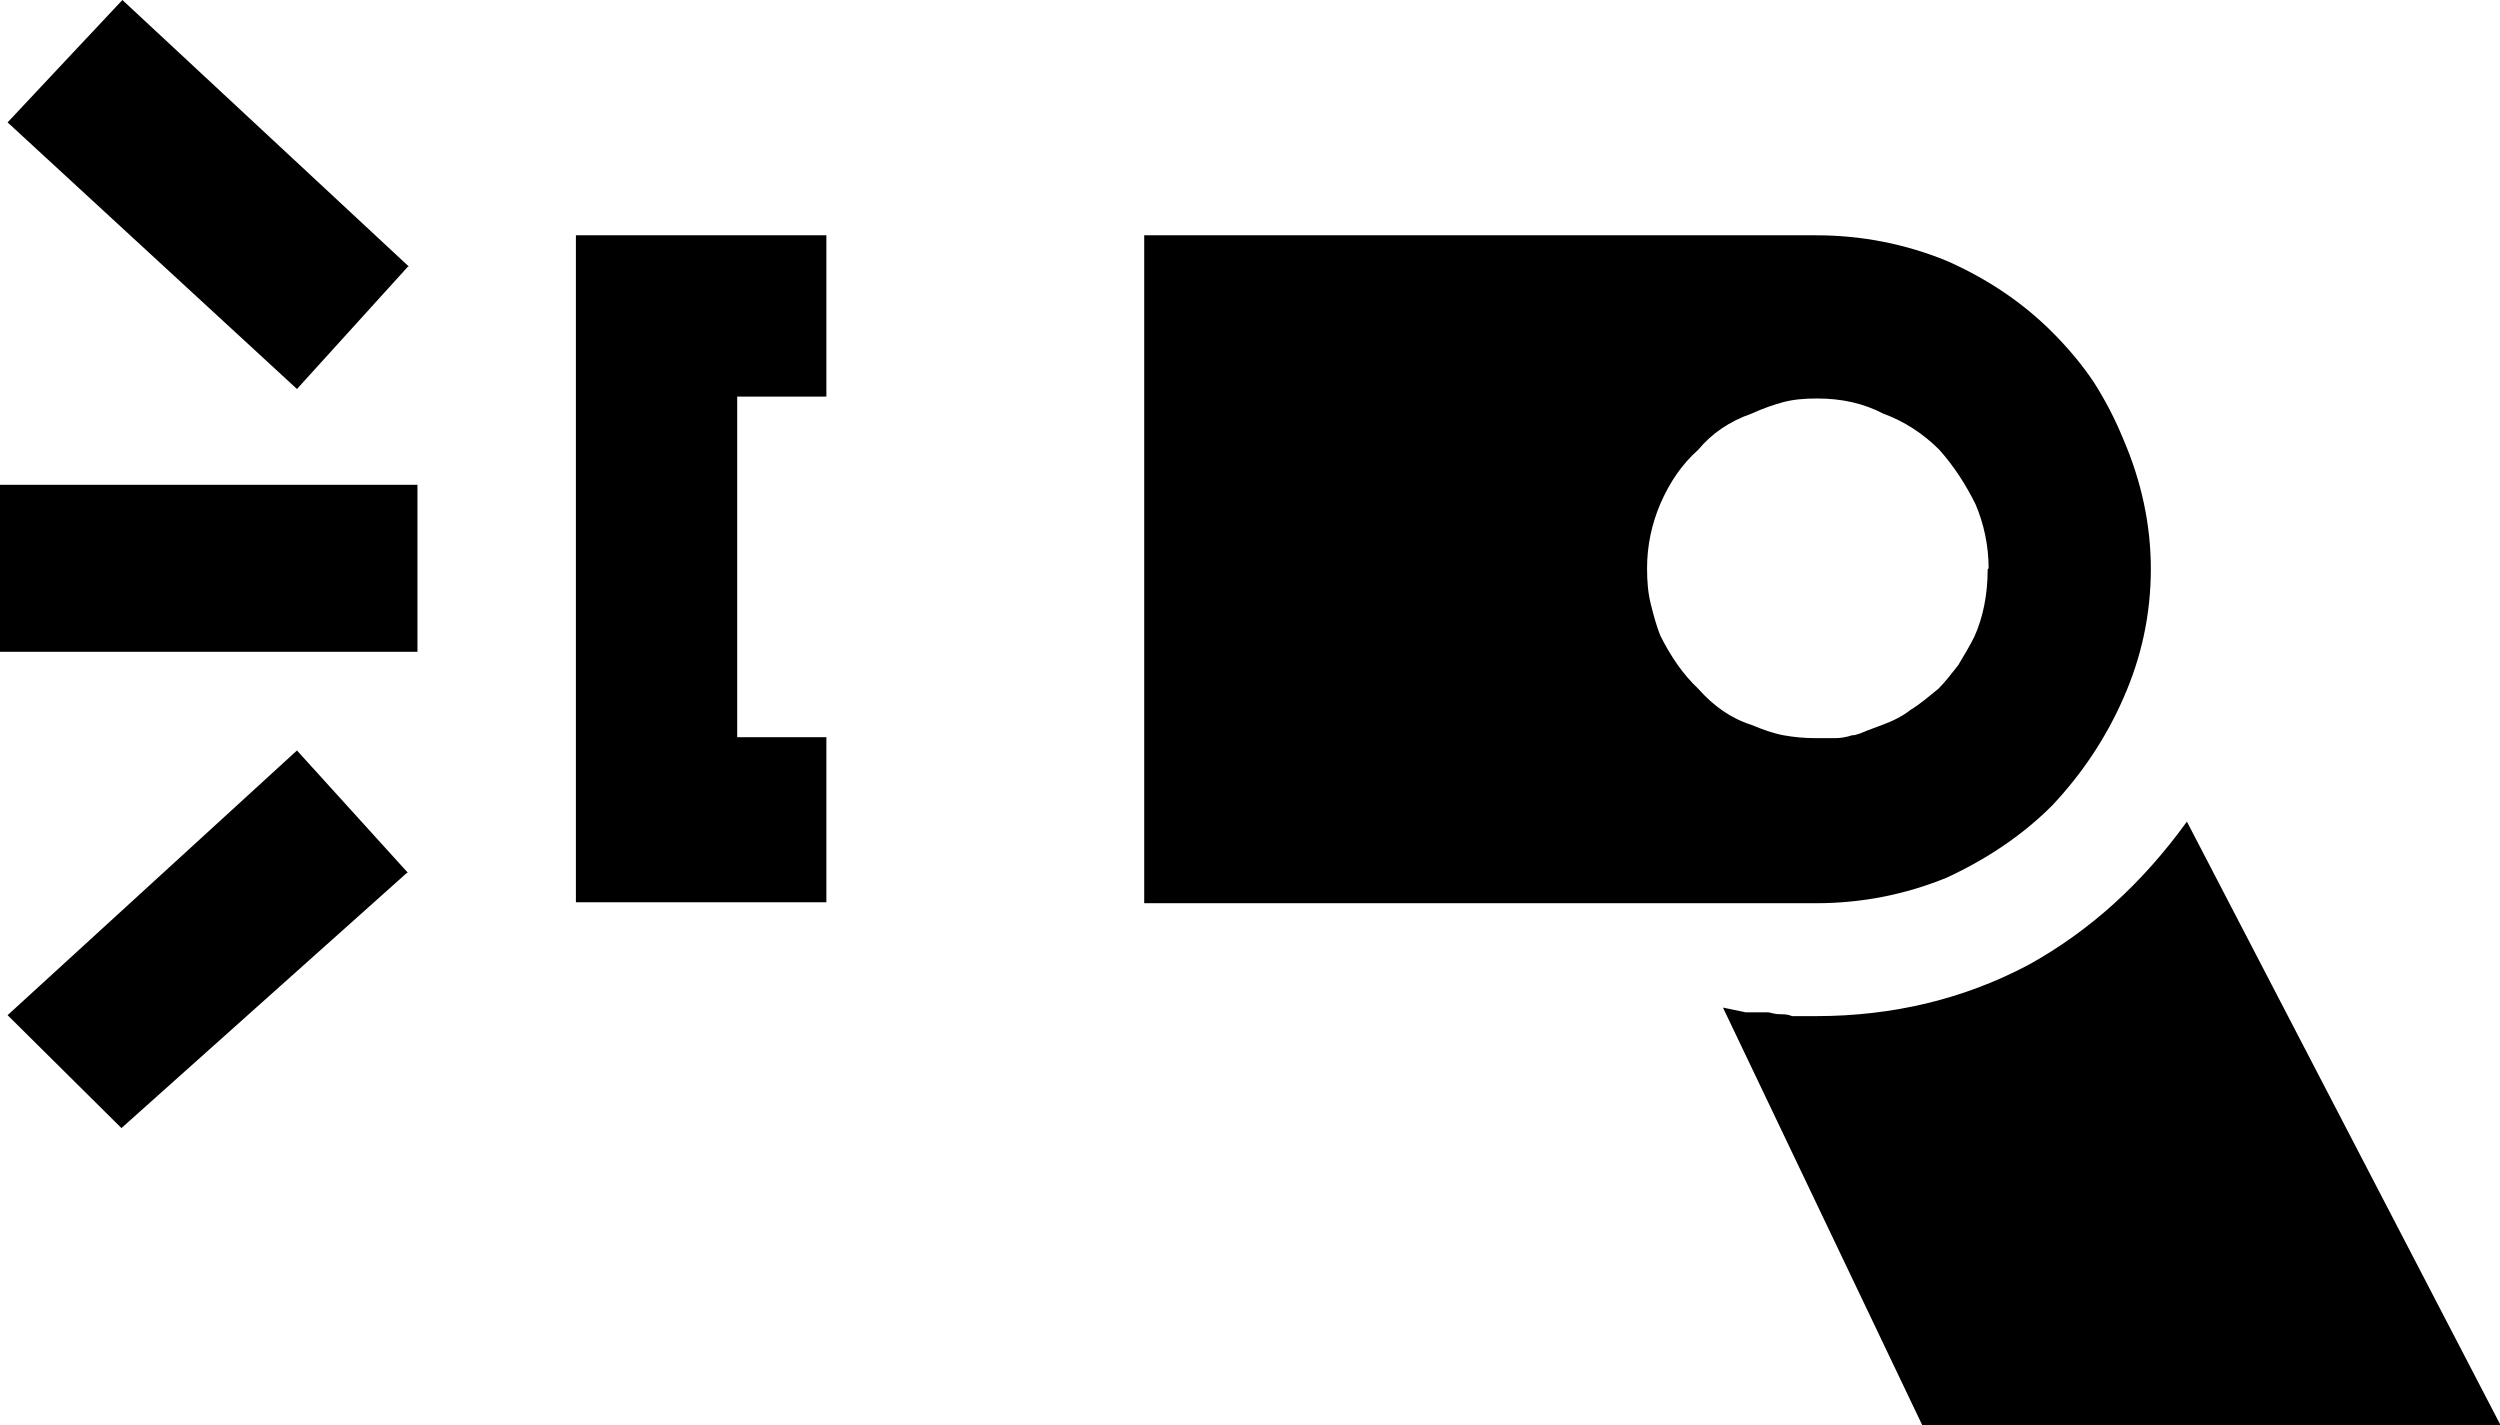 <?xml version="1.0" encoding="UTF-8"?>
<svg id="_レイヤー_1" data-name="レイヤー 1" xmlns="http://www.w3.org/2000/svg" width="26.35" height="15.02" viewBox="0 0 26.35 15.02">
  <defs>
    <style>
      .cls-1 {
        stroke-width: 0px;
      }
    </style>
  </defs>
  <path class="cls-1" d="m4.4,6.87H0v-1.76h4.4v1.76Zm-.1-4.06l-1.17,1.29L.08,1.29,1.29,0l3.02,2.81Zm0,6.38l-3.02,2.7L.08,10.7l3.05-2.79,1.17,1.29Zm4.41.32h-2.64V2.48h2.64v1.7h-.94v3.59h.94v1.75Zm13.96-3.52c0,.49-.1.94-.29,1.37-.18.41-.43.79-.75,1.13-.31.31-.68.56-1.11.76-.44.18-.9.27-1.38.27h-7.08V2.48h7.08c.48,0,.94.09,1.38.27.43.19.8.44,1.11.75.17.17.32.35.44.53.12.19.22.38.31.6.19.44.29.9.29,1.37Zm-1.71,0c0-.24-.05-.47-.14-.68-.1-.2-.22-.39-.38-.57-.17-.17-.37-.3-.59-.38-.21-.11-.44-.16-.7-.16-.13,0-.25.01-.36.04s-.22.07-.33.12c-.23.08-.42.21-.56.38-.17.15-.3.34-.4.57-.09.21-.14.44-.14.68,0,.14.01.26.04.38.03.12.06.23.1.33.11.22.24.41.4.56.16.18.34.31.56.38.12.05.23.09.34.11.11.02.22.03.34.03h.2c.06,0,.12-.01.18-.03.05,0,.11-.03.16-.05l.16-.06c.11-.04.21-.09.3-.16.1-.06.19-.14.29-.22.07-.07.14-.16.21-.25.06-.1.12-.2.17-.3.09-.2.14-.44.14-.71Zm5.4,9.03h-6.1l-2.1-4.4.24.05s.08,0,.13,0c.04,0,.08,0,.11,0,.04.01.08.02.12.02s.08,0,.13.02h.25c.81,0,1.56-.18,2.24-.54.65-.36,1.2-.86,1.67-1.51l3.3,6.35Z"/>
</svg>